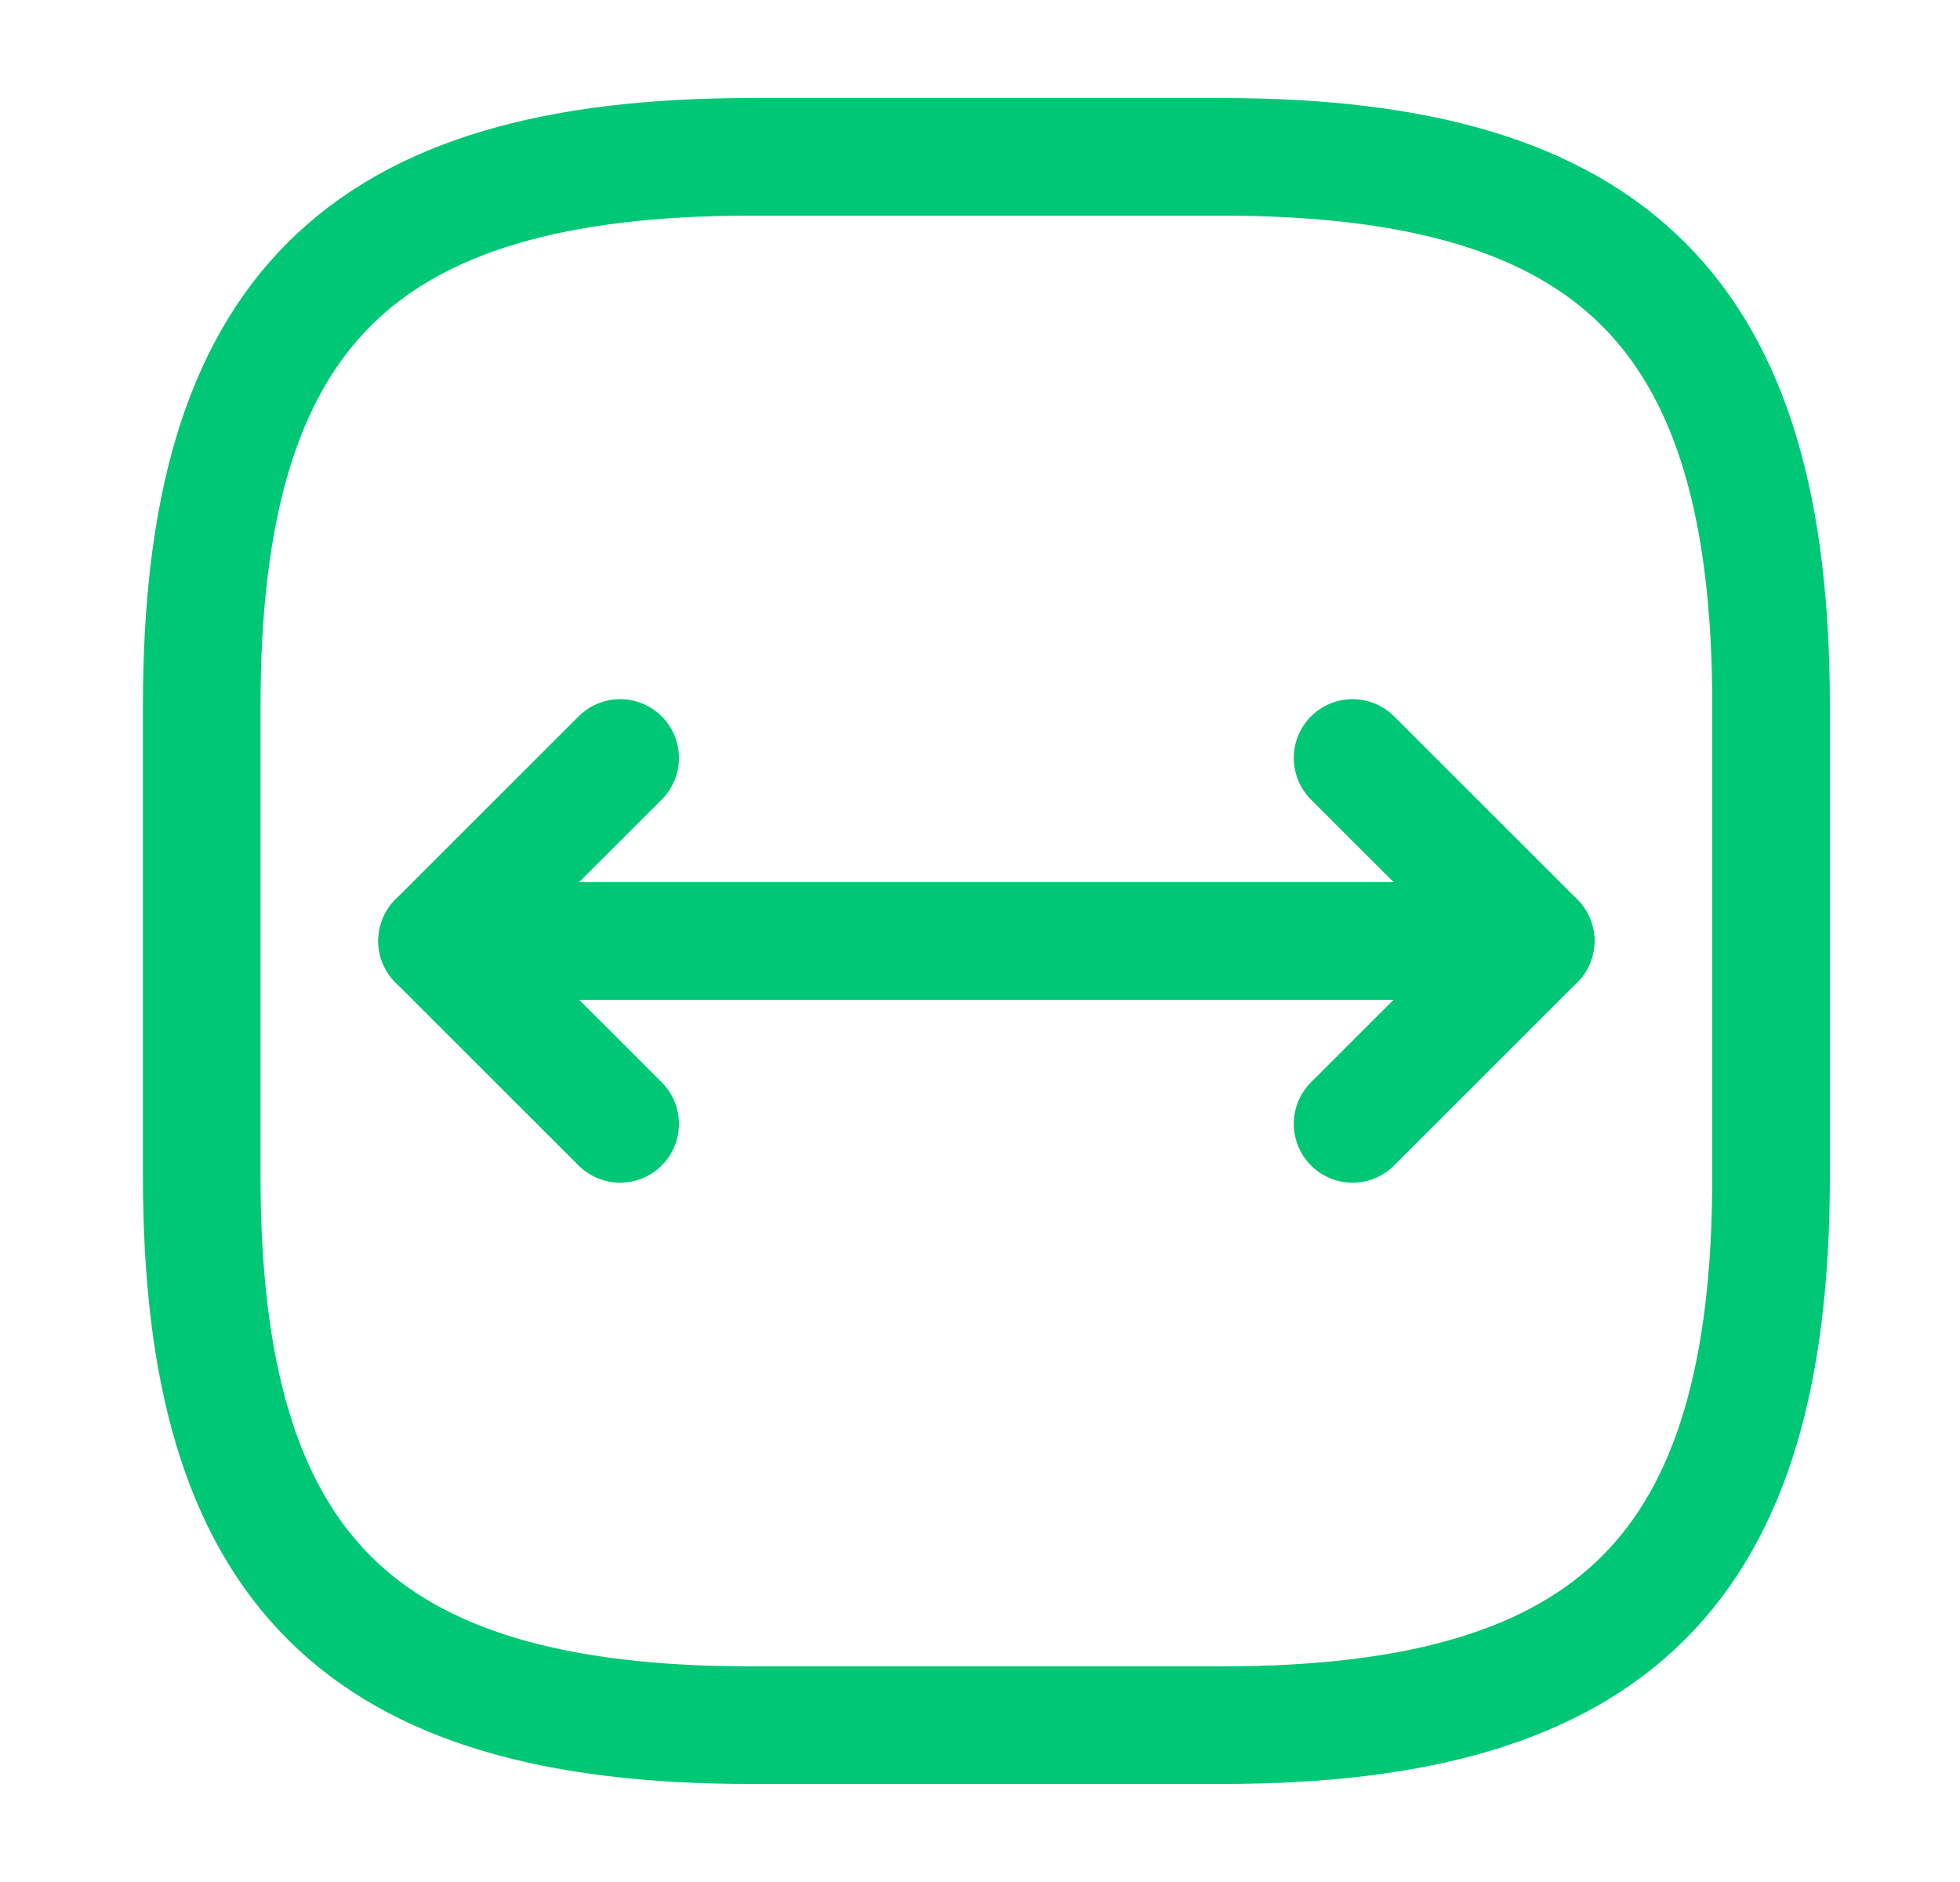 <svg width="25" height="24" viewBox="0 0 25 24" fill="none" xmlns="http://www.w3.org/2000/svg">
<path d="M9.578 22H15.584C20.588 22 22.59 20 22.59 15V9C22.59 4 20.588 2 15.584 2H9.578C4.574 2 2.573 4 2.573 9V15C2.573 20 4.574 22 9.578 22Z" stroke="#00C775" stroke-width="1.5" stroke-linecap="round" stroke-linejoin="round"/>
<path d="M19.587 12H5.575" stroke="#00C775" stroke-width="1.5" stroke-linecap="round" stroke-linejoin="round"/>
<path d="M17.252 14.332L19.587 11.999L17.252 9.666" stroke="#00C775" stroke-width="1.5" stroke-linecap="round" stroke-linejoin="round"/>
<path d="M7.91 9.666L5.575 11.999L7.91 14.332" stroke="#00C775" stroke-width="1.5" stroke-linecap="round" stroke-linejoin="round"/>
</svg>

